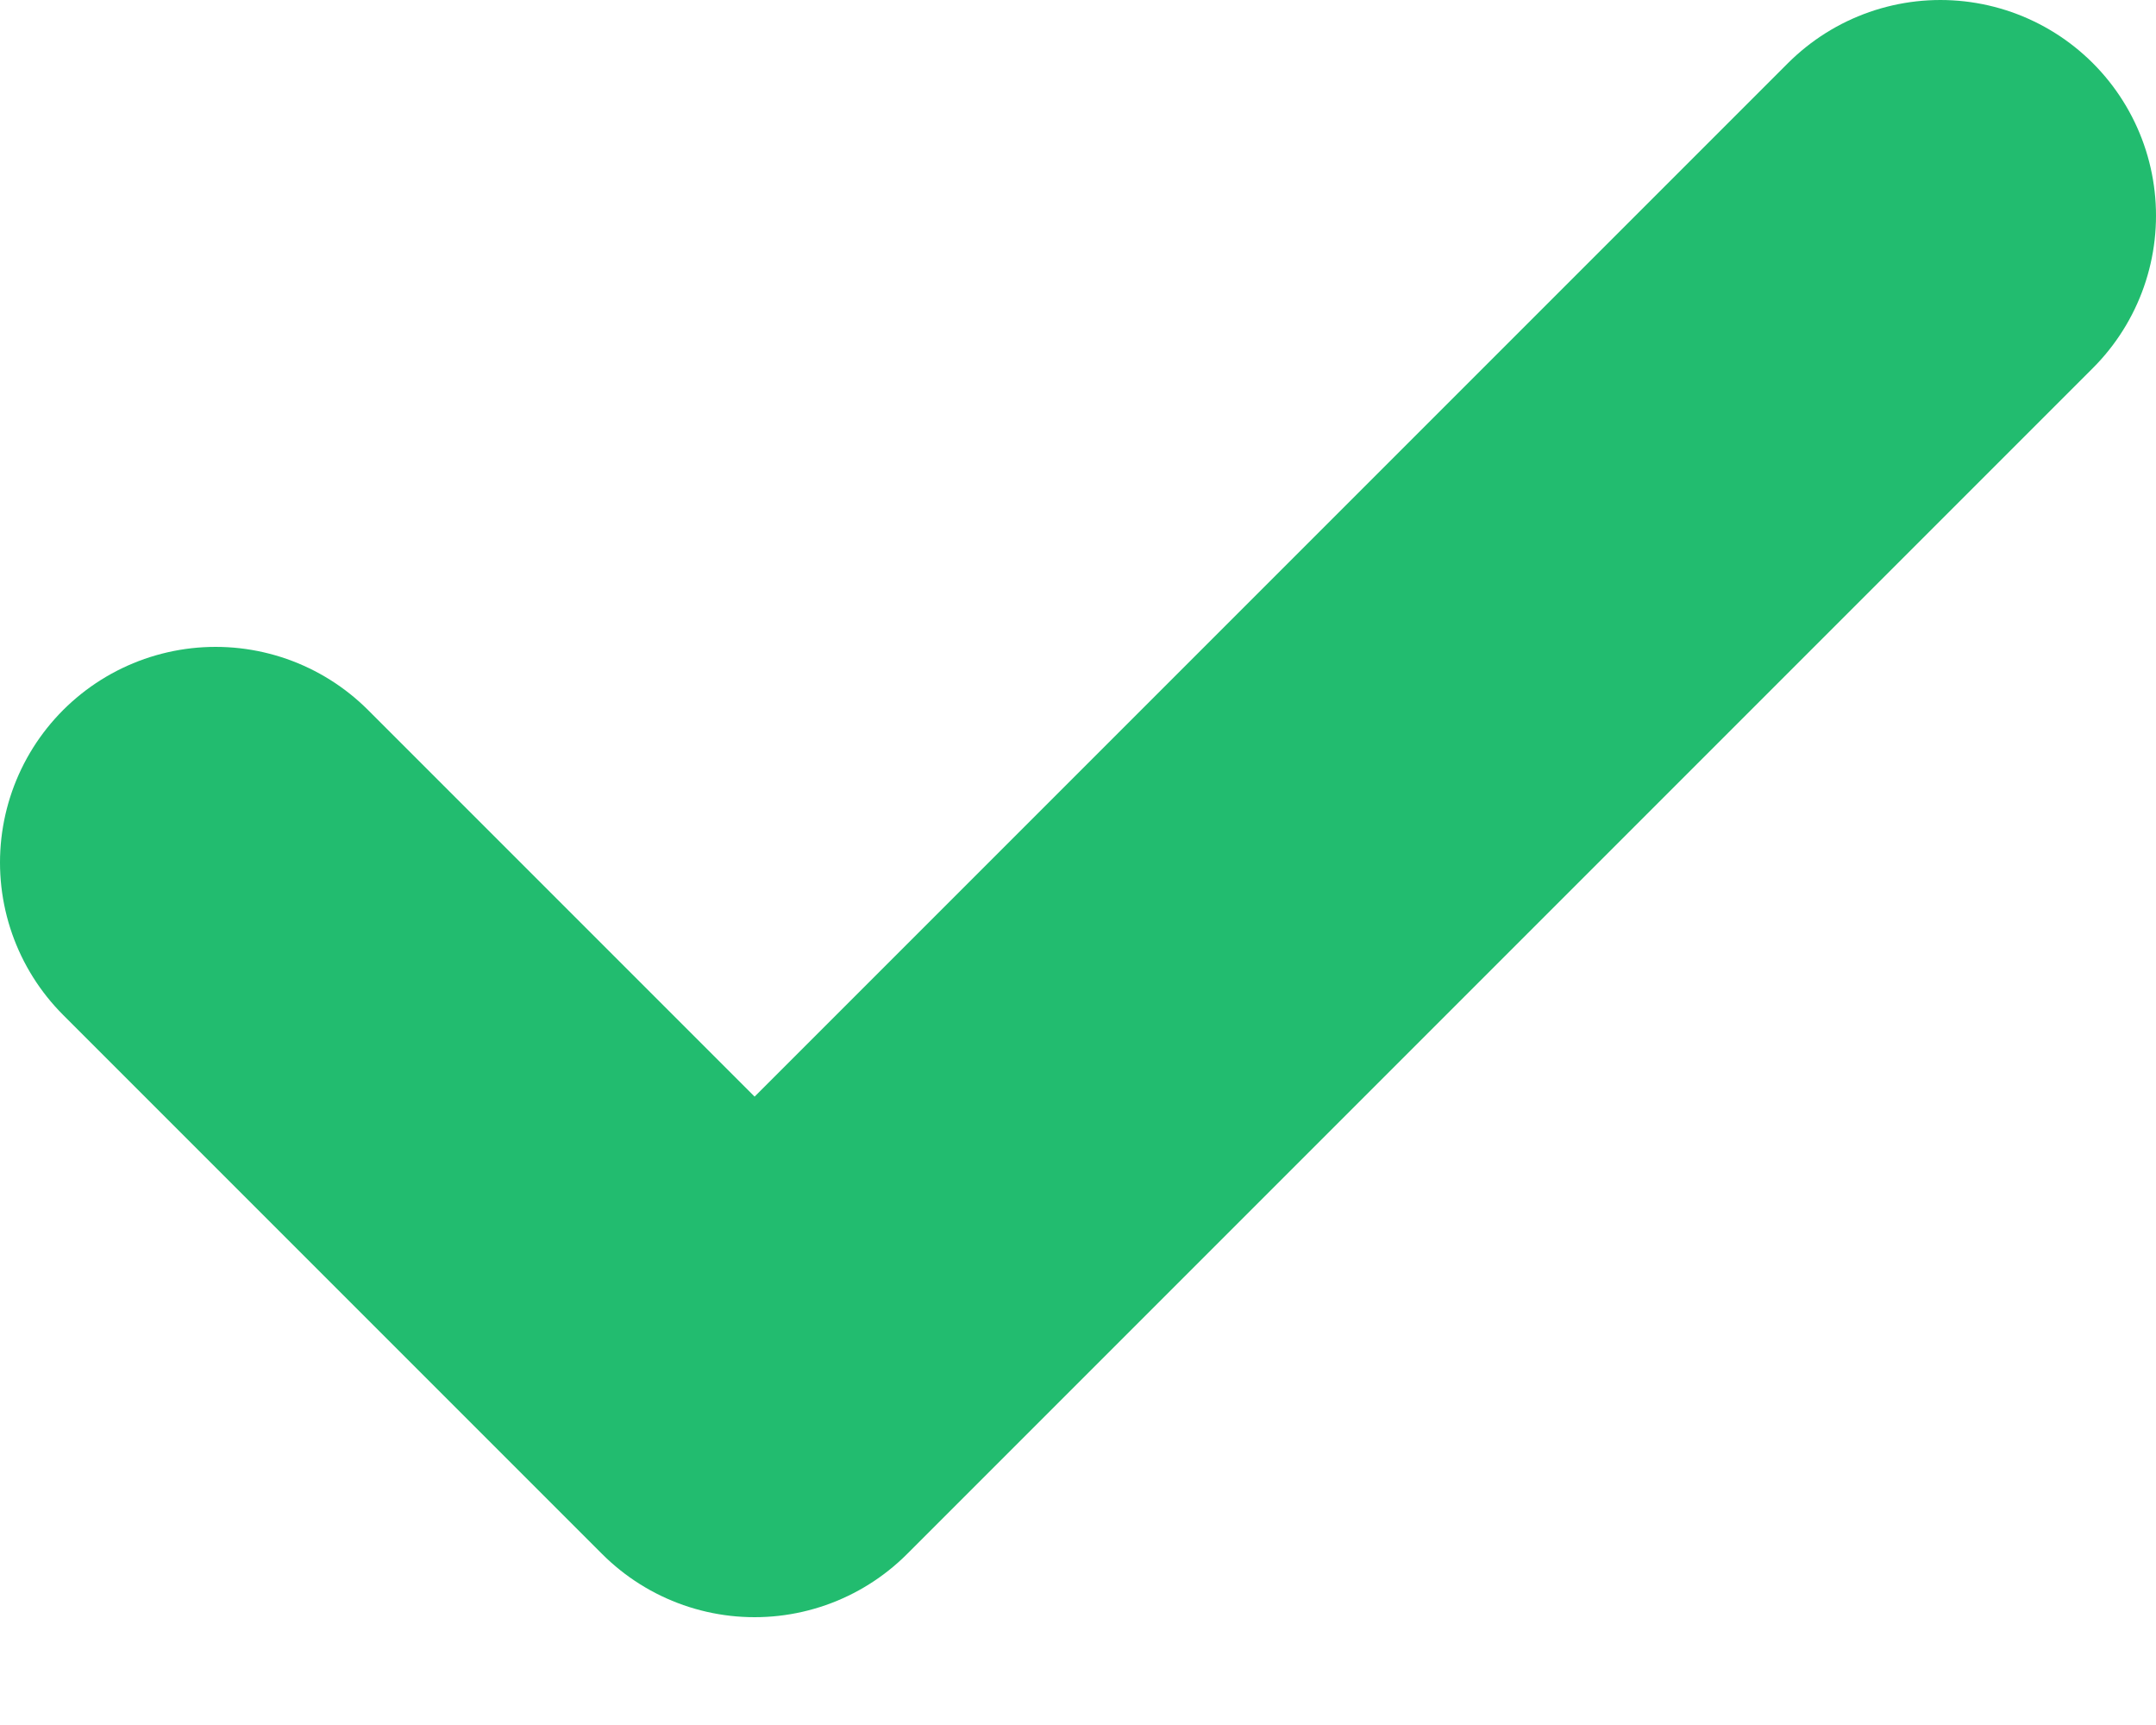 <?xml version="1.0" encoding="utf-8"?>
<svg xmlns="http://www.w3.org/2000/svg" fill="none" height="100%" overflow="visible" preserveAspectRatio="none" style="display: block;" viewBox="0 0 10 8" width="100%">
<path d="M9 1L3.5 6.5L1 4" id="Vector" stroke="#22BC6F" stroke-linecap="round" stroke-linejoin="round" stroke-width="2"/>
</svg>